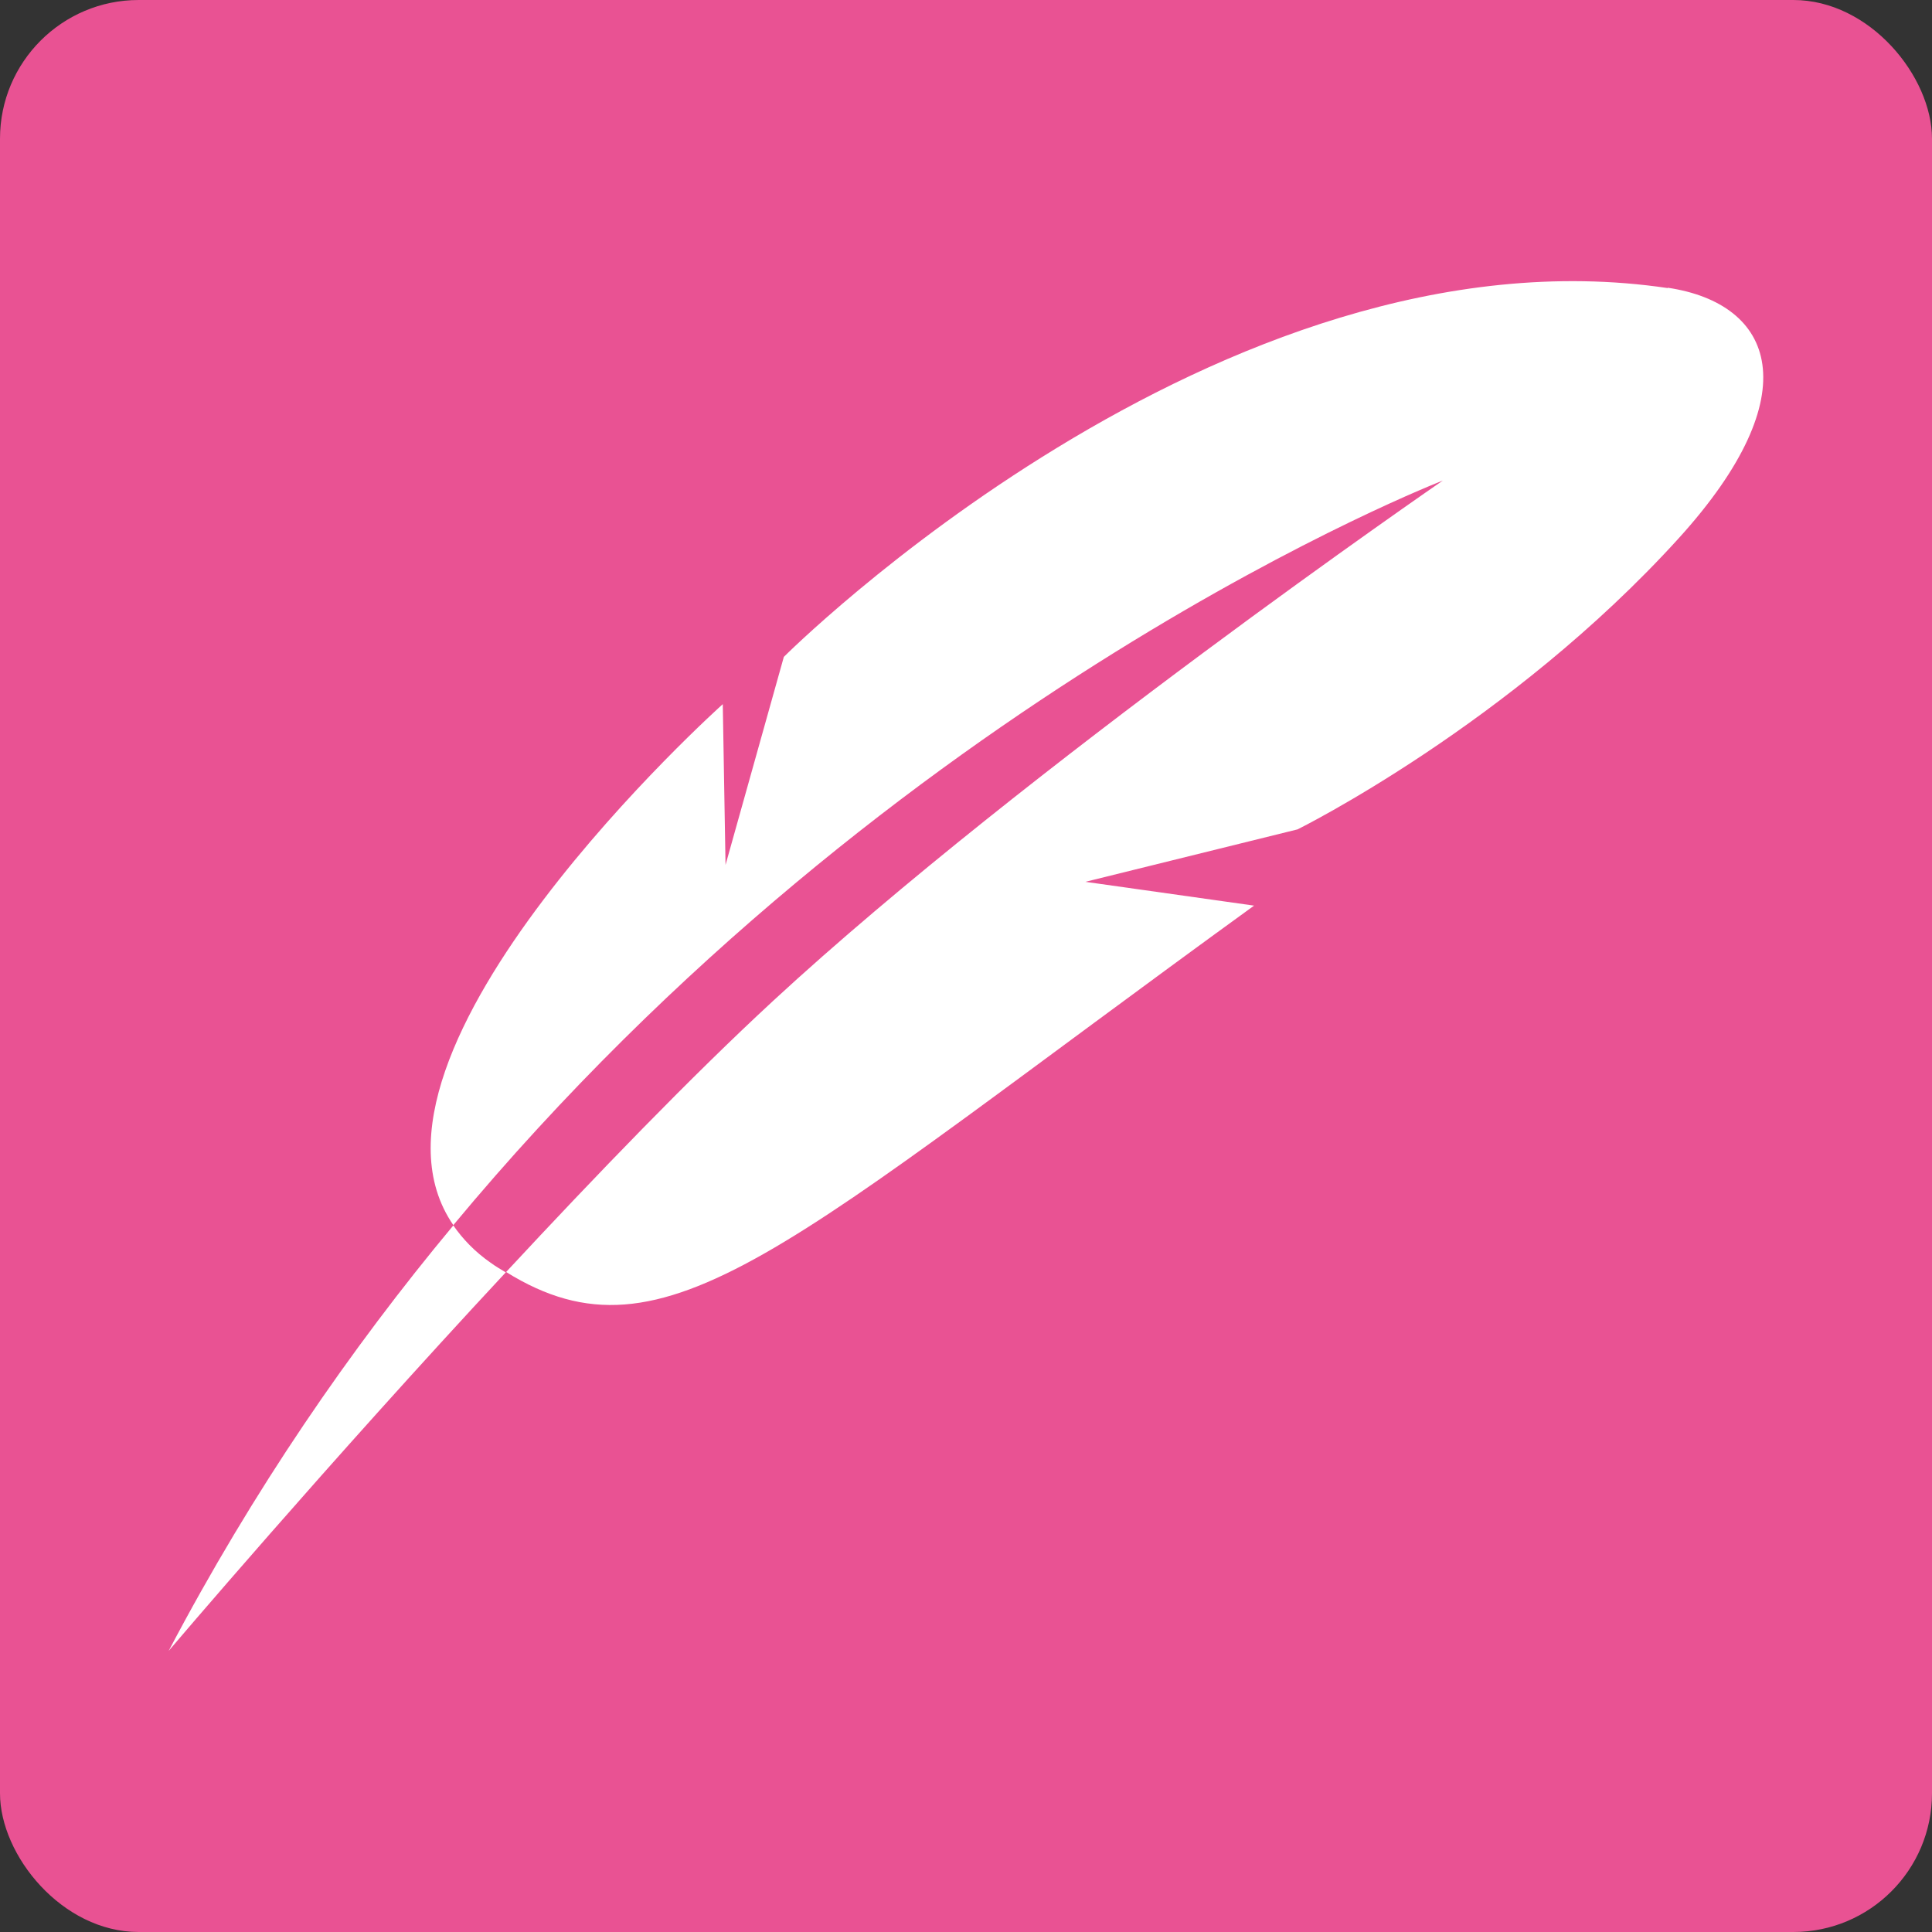 <?xml version="1.0" encoding="UTF-8"?><svg id="_レイヤー_2" xmlns="http://www.w3.org/2000/svg" viewBox="0 0 56 56"><rect x="0" y="0" width="56" height="56" fill="#333333" stroke="none"/><g id="_レイヤー_2-2"><g><rect width="56" height="56" rx="4.02" ry="4.02" style="fill:#e95293;"/><g><path d="M48.34,8.35c-13.01-1.93-25.62,10.69-25.62,10.69l-1.69,6.03-.08-4.66s-11.26,10.09-7.81,15.1c12.86-15.48,28.68-21.58,28.68-21.58,0,0-12.08,8.31-19.41,15.08-2.37,2.19-5.12,5.04-7.74,7.86,4.64,2.88,8.09-.77,21.68-10.62l-4.89-.69,6.15-1.52s6.15-3.04,11.05-8.44c3.81-4.2,2.76-6.8-.32-7.26Z" style="fill:#fff;"/><path d="M13.14,35.52c-2.99,3.59-5.81,7.69-8.25,12.33,0,0,4.61-5.43,9.77-10.97-.15-.09-.29-.17-.44-.28-.46-.32-.81-.69-1.08-1.08Z" style="fill:#fff;"/></g></g></g></svg>